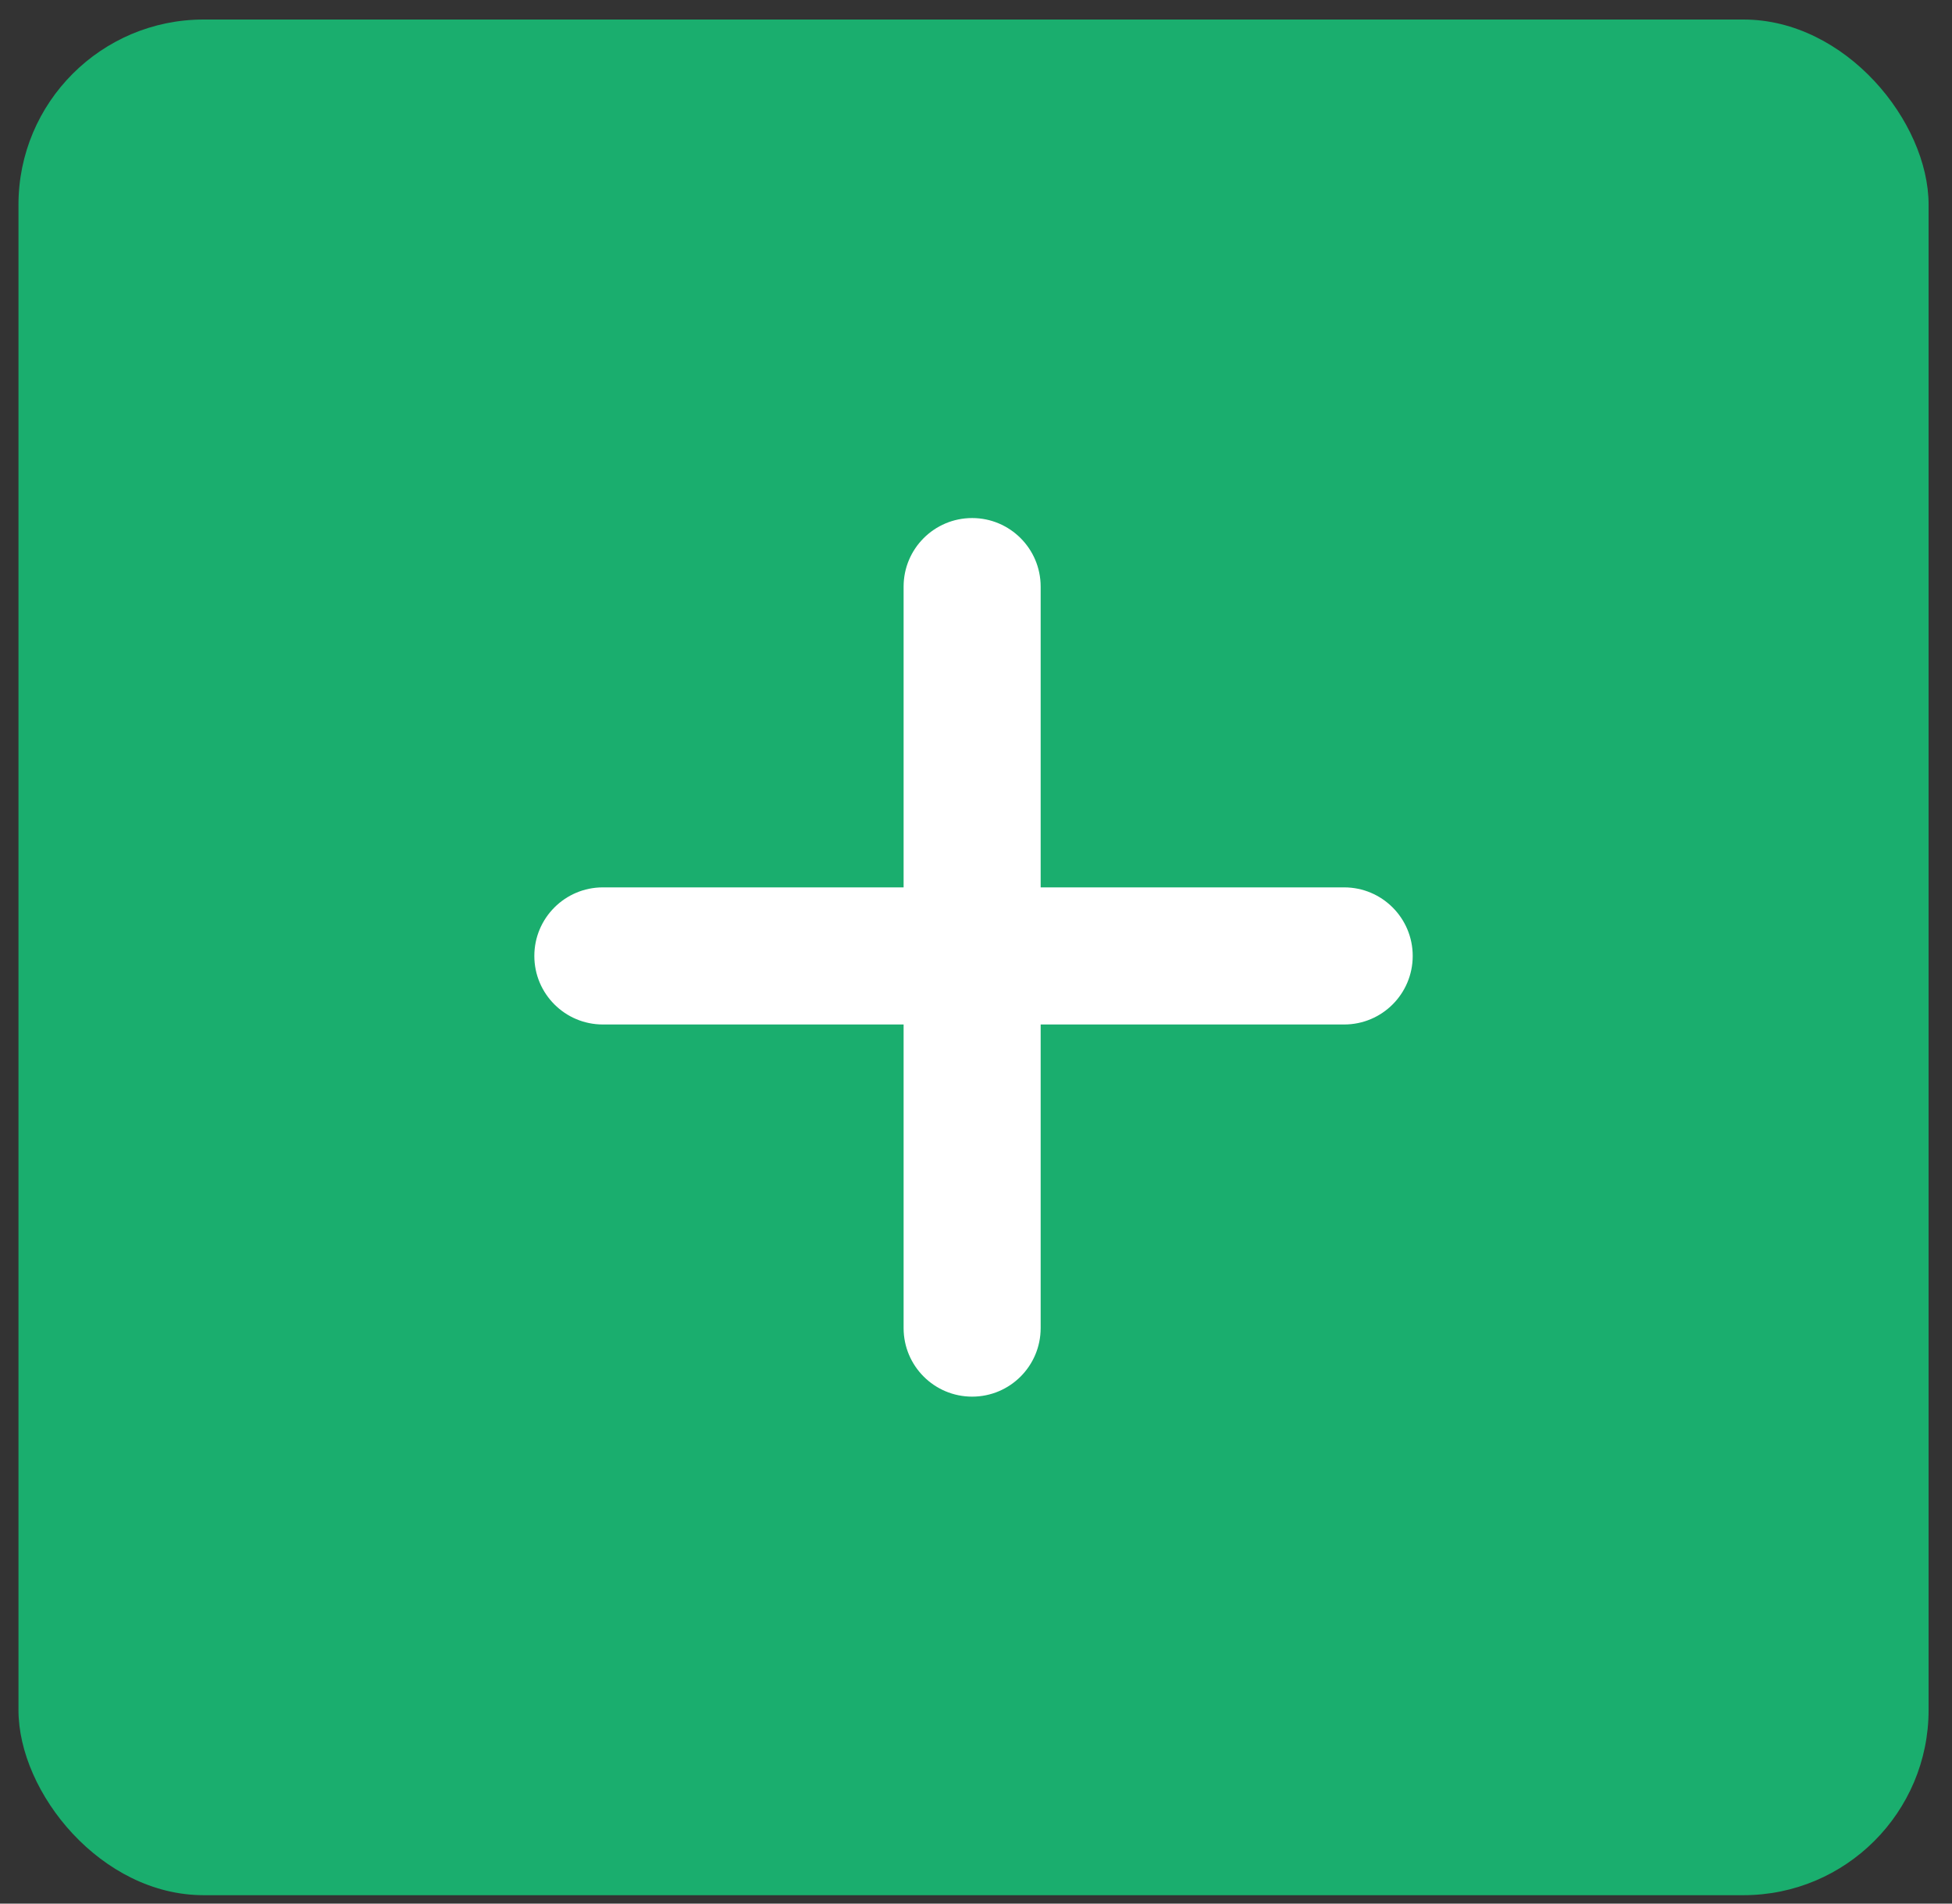 <?xml version="1.0" encoding="UTF-8"?> <svg xmlns="http://www.w3.org/2000/svg" width="80" height="78" viewBox="0 0 80 78" fill="none"><rect x="0" y="0" width="80" height="78" fill="#333333" stroke="none"/><rect x="0.757" y="0.8" width="78.284" height="76.855" rx="7.588" fill="#1AAE6E"></rect><path d="M21.899 39.169C21.899 37.618 23.157 36.36 24.708 36.36H55.09C56.641 36.36 57.898 37.618 57.898 39.169V39.169C57.898 40.721 56.641 41.978 55.09 41.978H24.708C23.157 41.978 21.899 40.721 21.899 39.169V39.169Z" fill="white"></path><path d="M39.842 21.227C41.393 21.227 42.65 22.485 42.65 24.036L42.65 54.418C42.65 55.969 41.393 57.227 39.842 57.227V57.227C38.29 57.227 37.033 55.969 37.033 54.418L37.033 24.036C37.033 22.485 38.29 21.227 39.842 21.227V21.227Z" fill="white"></path></svg> 